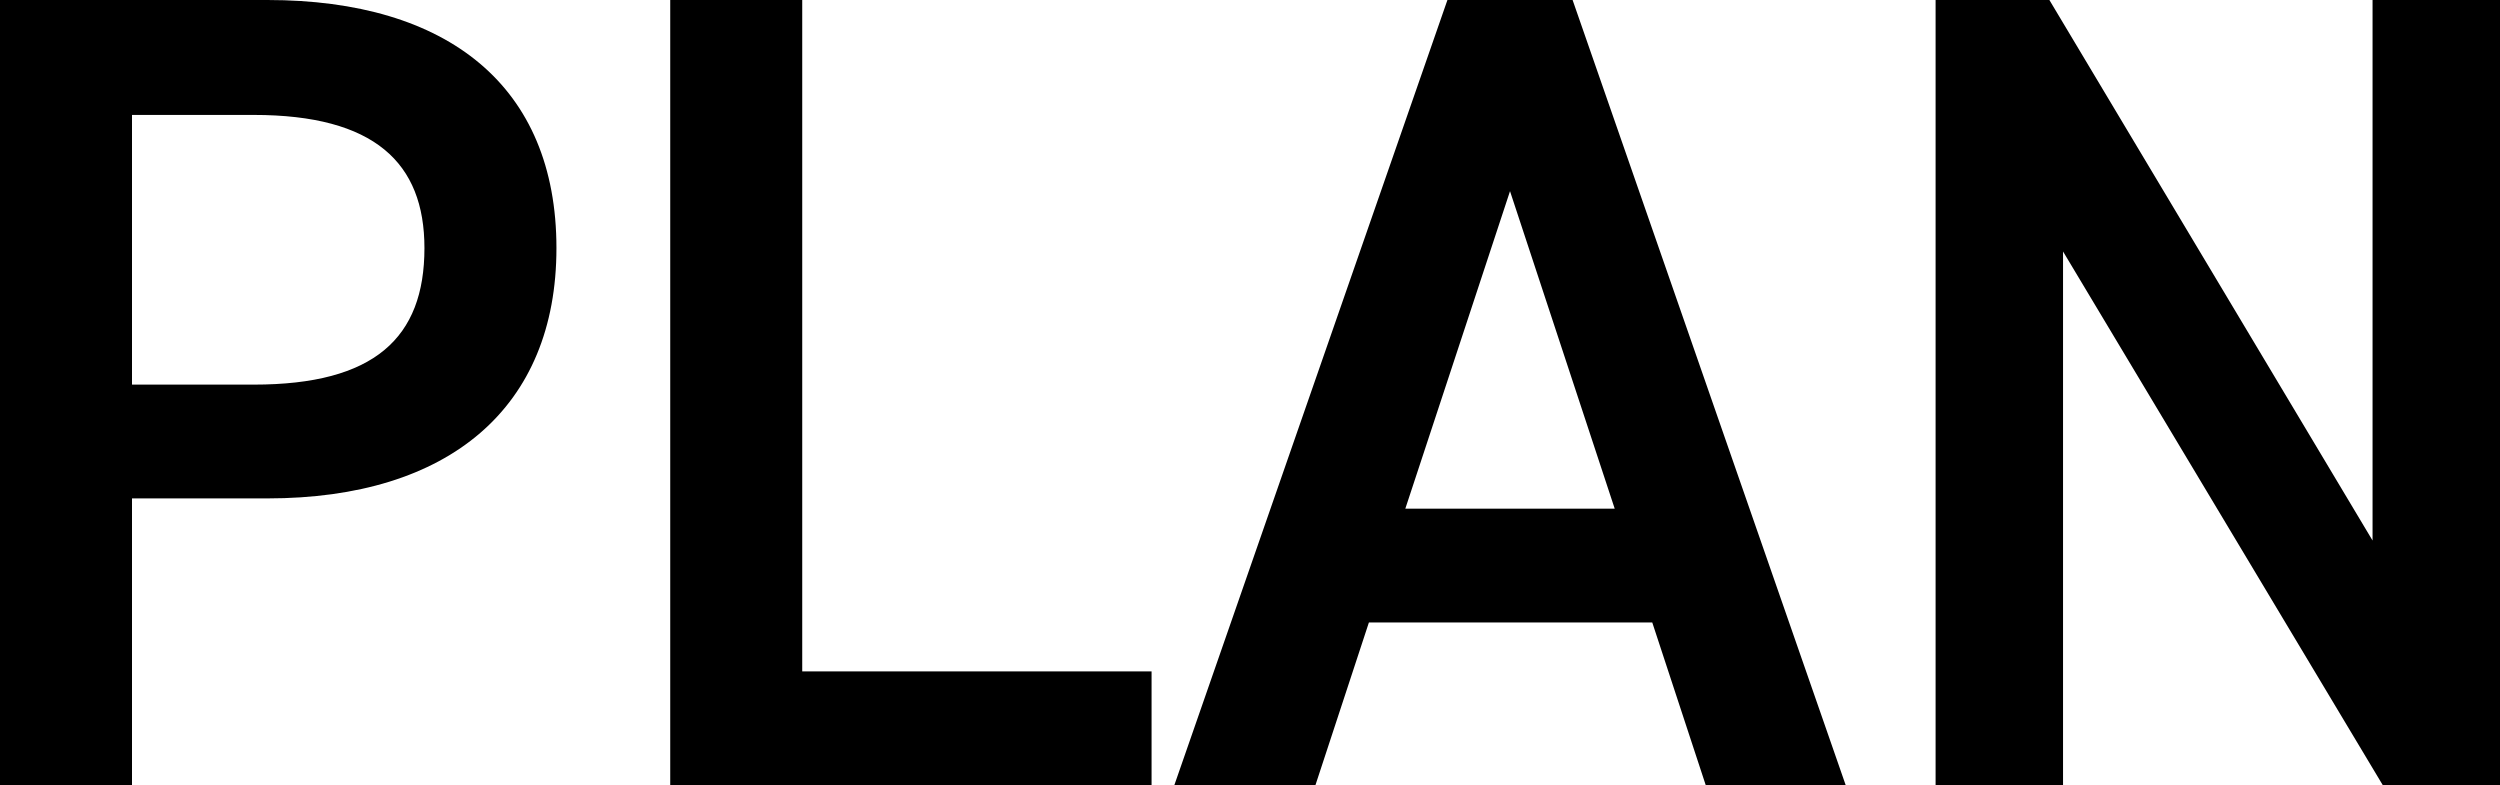 <svg xmlns="http://www.w3.org/2000/svg" width="153.79" height="48.3" viewBox="0 0 153.79 48.3">
  <path id="パス_40448" data-name="パス 40448" d="M21.77-17.64c11.2,0,17.78-5.6,17.78-15.4,0-9.94-6.65-15.26-17.78-15.26H5.32V0h8.12V-17.64Zm-8.33-7V-41.23h7.49c7.42,0,10.5,2.94,10.5,8.19,0,5.53-3.08,8.4-10.5,8.4ZM54.67-48.3H46.55V0H76.16V-7H54.67ZM86.24,0l3.29-10.01h17.43L110.25,0h8.61l-16.8-48.3h-7.7L77.56,0ZM98.21-36.54l6.44,19.53H91.77ZM151.27-48.3v33.25L131.39-48.3h-7V0h7.84V-32.83L151.9,0h7.21V-48.3Z" transform="translate(-5.32 48.3)"/>
</svg>
